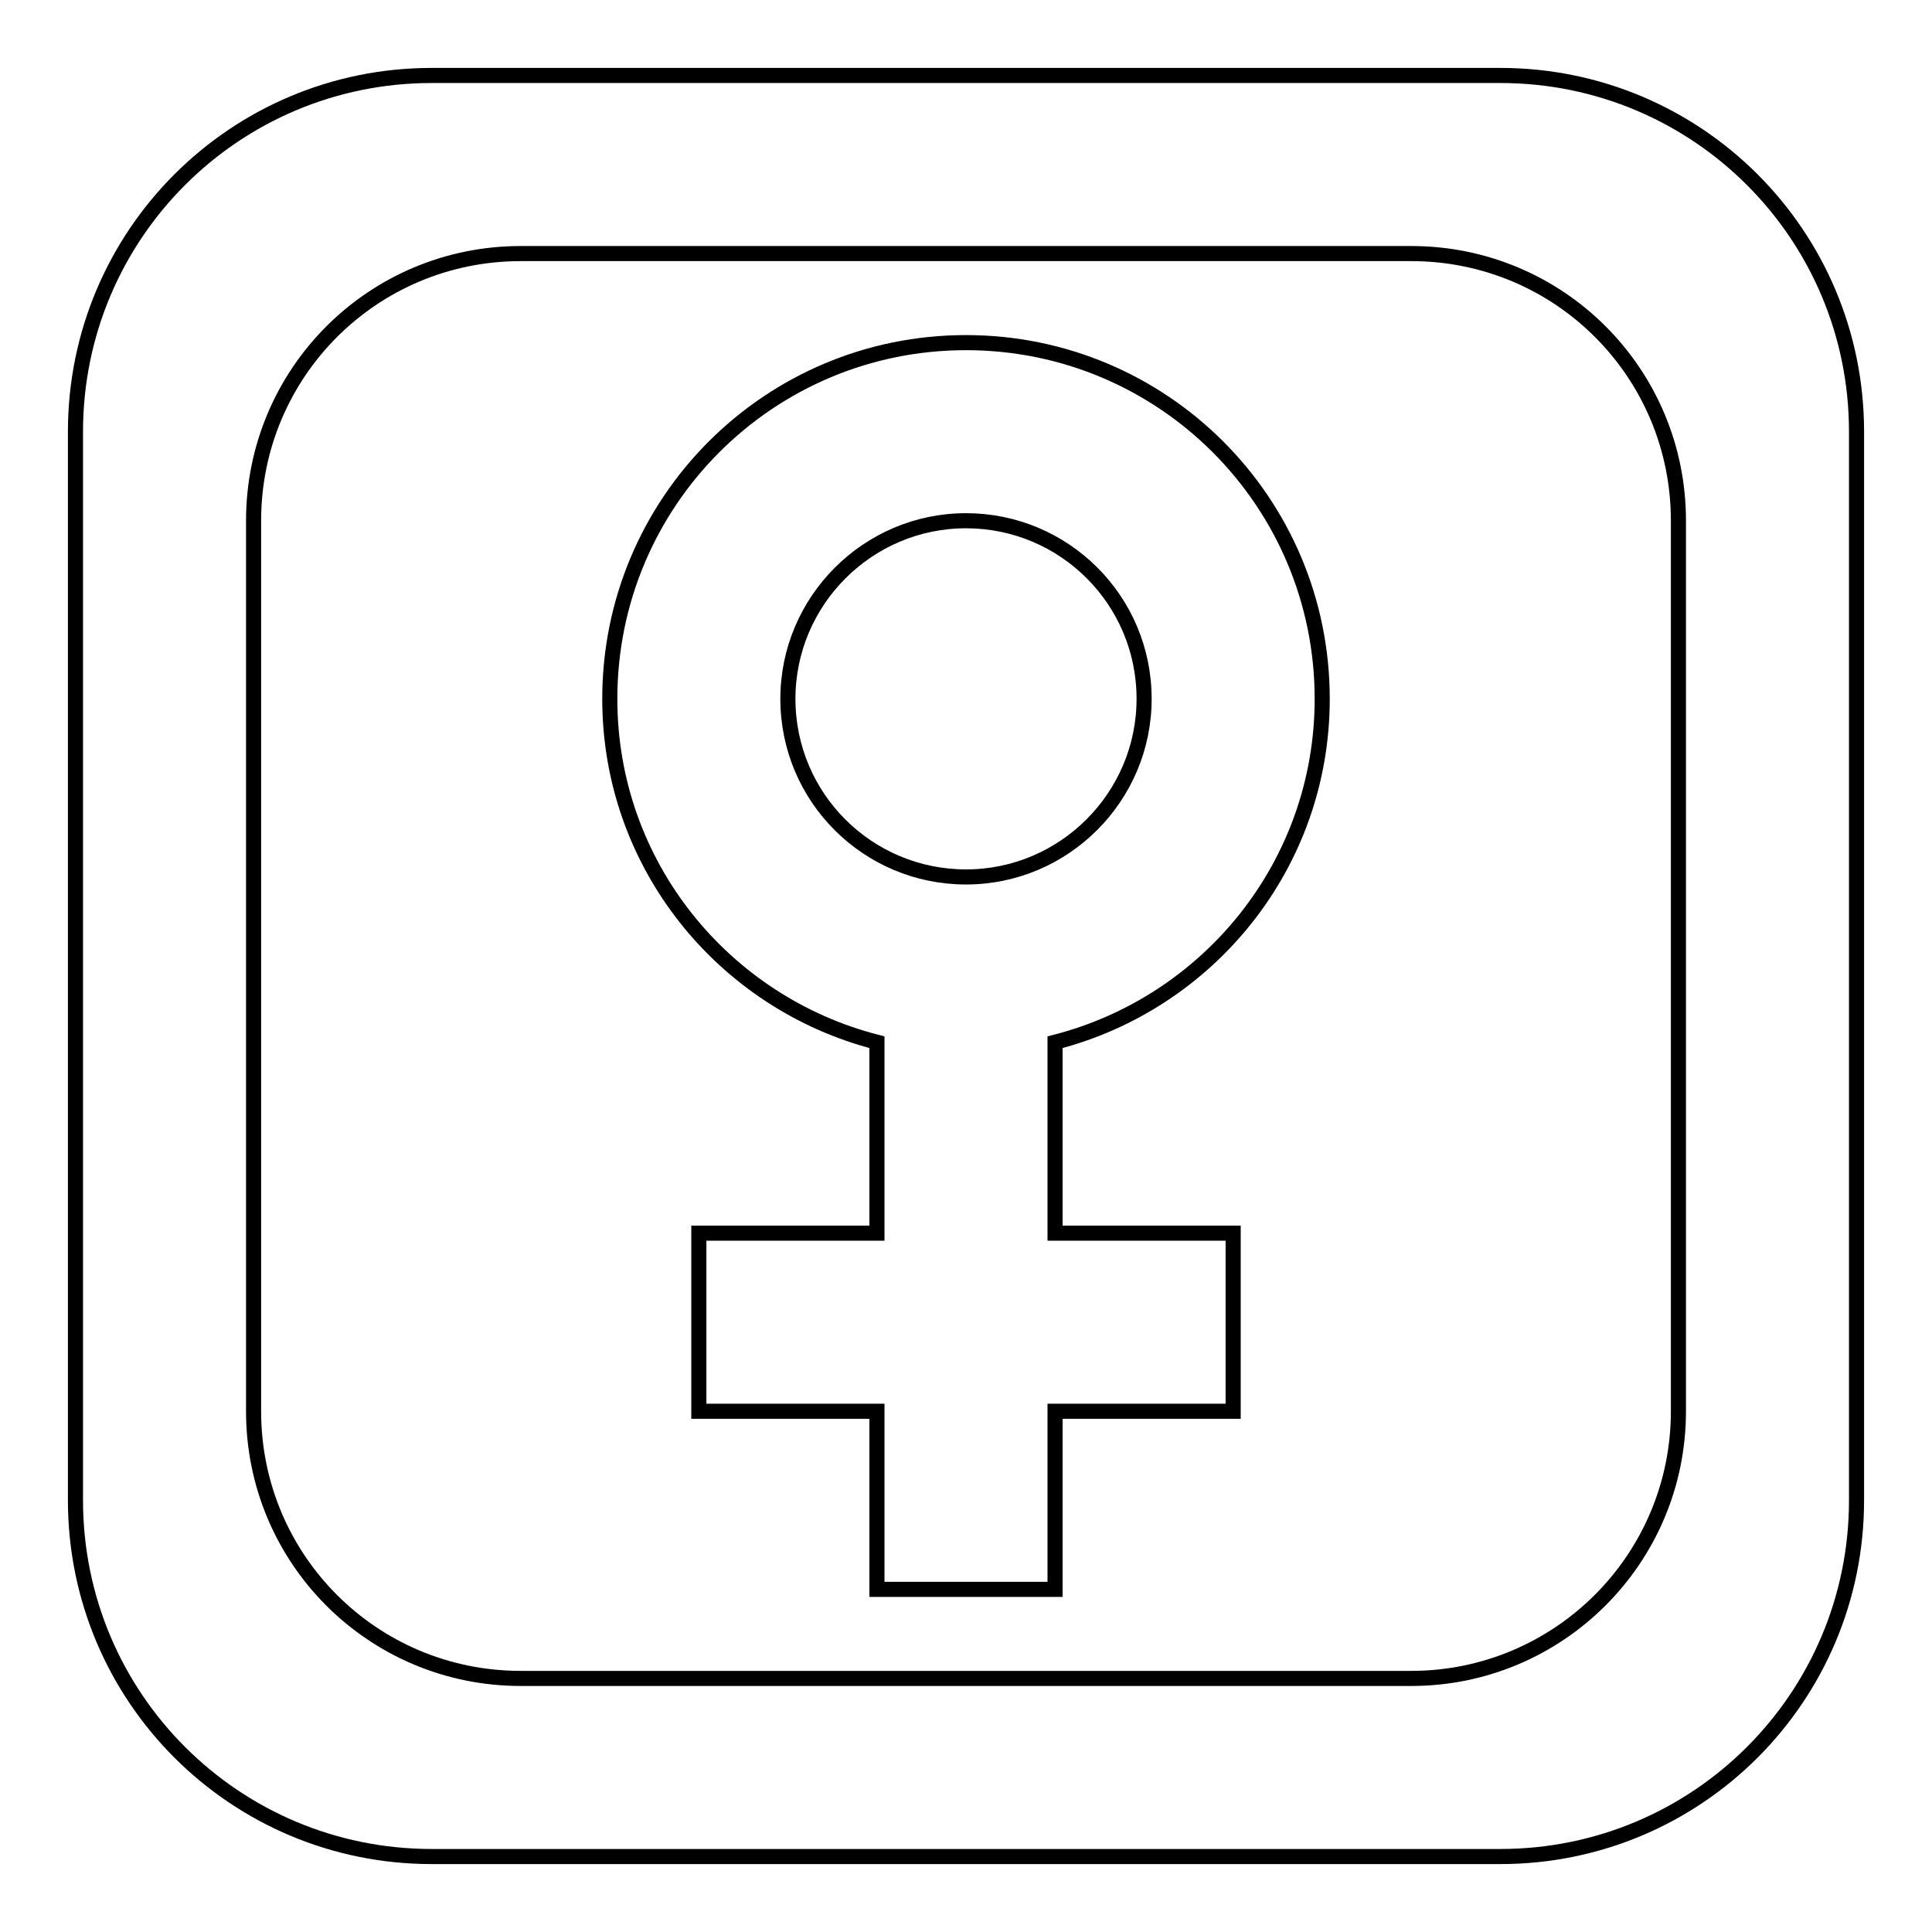 <?xml version="1.0" encoding="utf-8"?>
<!-- Svg Vector Icons : http://www.onlinewebfonts.com/icon -->
<!DOCTYPE svg PUBLIC "-//W3C//DTD SVG 1.1//EN" "http://www.w3.org/Graphics/SVG/1.1/DTD/svg11.dtd">
<svg version="1.1" xmlns="http://www.w3.org/2000/svg" xmlns:xlink="http://www.w3.org/1999/xlink" x="0px" y="0px" viewBox="0 0 256 256" enable-background="new 0 0 256 256" xml:space="preserve">
<g> <path stroke-width="2" fill-opacity="0" stroke="#000000"  d="M198.8,10H57.2C31.1,10,10,31.1,10,57.2v141.6c0,26.1,21.1,47.2,47.2,47.2h141.6 c26.1,0,47.2-21.1,47.2-47.2V57.2C246,31.1,224.9,10,198.8,10z M222.4,187c0,19.6-15.9,35.4-35.4,35.4H69 c-19.6,0-35.4-15.8-35.4-35.4V69c0-19.6,15.8-35.4,35.4-35.4h118c19.6,0,35.4,15.8,35.4,35.4V187z M175.2,92.6 c0-26.1-21.1-47.2-47.2-47.2c-26.1,0-47.2,21.1-47.2,47.2c0,22,15.1,40.3,35.4,45.5v25.3H92.6V187h23.6v23.6h23.6V187h23.6v-23.6 h-23.6v-25.3C160.1,132.9,175.2,114.6,175.2,92.6z M128,116.2c-13,0-23.6-10.5-23.6-23.6c0-13,10.6-23.6,23.6-23.6 c13,0,23.6,10.5,23.6,23.6C151.6,105.6,141,116.2,128,116.2z"/></g>
</svg>